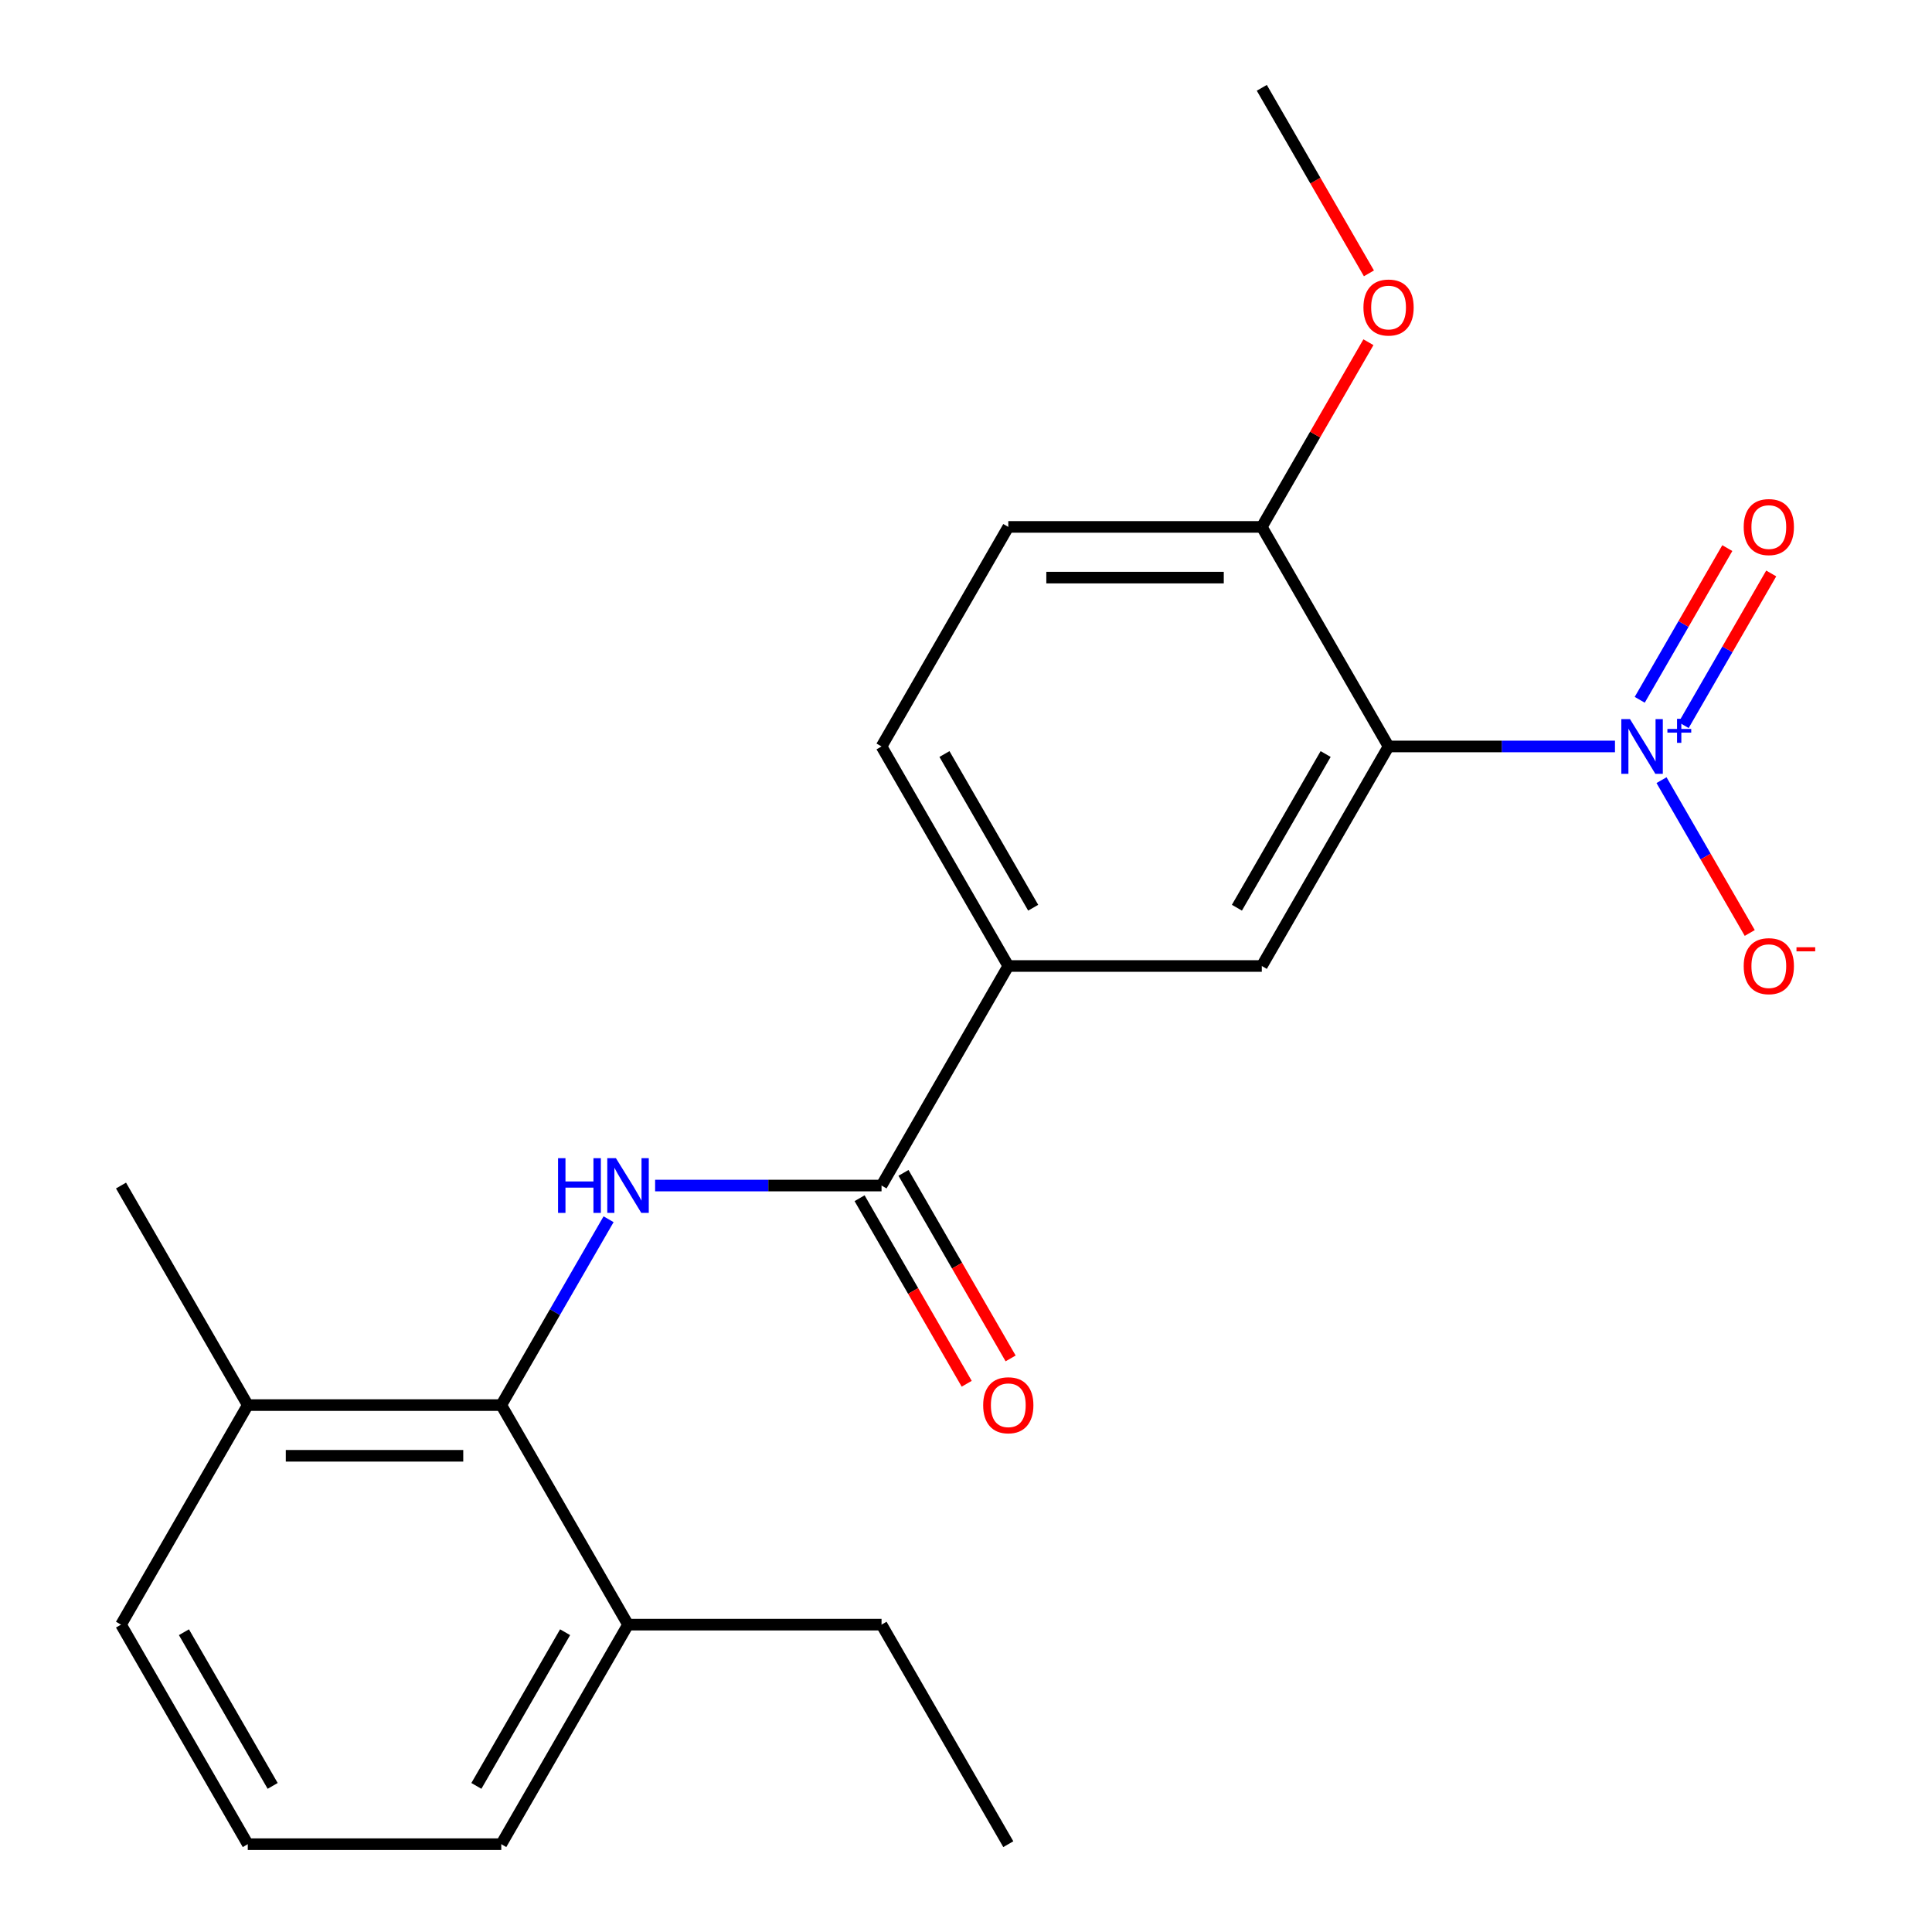 <?xml version='1.0' encoding='iso-8859-1'?>
<svg version='1.1' baseProfile='full'
              xmlns='http://www.w3.org/2000/svg'
                      xmlns:rdkit='http://www.rdkit.org/xml'
                      xmlns:xlink='http://www.w3.org/1999/xlink'
                  xml:space='preserve'
width='1000px' height='1000px' viewBox='0 0 1000 1000'>
<!-- END OF HEADER -->
<rect style='opacity:1.0;fill:#FFFFFF;stroke:none' width='1000' height='1000' x='0' y='0'> </rect>
<path class='bond-0' d='M 835.91,386.364 L 777.313,386.364' style='fill:none;fill-rule:evenodd;stroke:#0000FF;stroke-width:6px;stroke-linecap:butt;stroke-linejoin:miter;stroke-opacity:1' />
<path class='bond-0' d='M 777.313,386.364 L 718.715,386.364' style='fill:none;fill-rule:evenodd;stroke:#000000;stroke-width:6px;stroke-linecap:butt;stroke-linejoin:miter;stroke-opacity:1' />
<path class='bond-7' d='M 860,403.804 L 882.834,443.354' style='fill:none;fill-rule:evenodd;stroke:#0000FF;stroke-width:6px;stroke-linecap:butt;stroke-linejoin:miter;stroke-opacity:1' />
<path class='bond-7' d='M 882.834,443.354 L 905.668,482.903' style='fill:none;fill-rule:evenodd;stroke:#FF0000;stroke-width:6px;stroke-linecap:butt;stroke-linejoin:miter;stroke-opacity:1' />
<path class='bond-8' d='M 871.45,375.335 L 894.115,336.078' style='fill:none;fill-rule:evenodd;stroke:#0000FF;stroke-width:6px;stroke-linecap:butt;stroke-linejoin:miter;stroke-opacity:1' />
<path class='bond-8' d='M 894.115,336.078 L 916.78,296.821' style='fill:none;fill-rule:evenodd;stroke:#FF0000;stroke-width:6px;stroke-linecap:butt;stroke-linejoin:miter;stroke-opacity:1' />
<path class='bond-8' d='M 848.722,362.214 L 871.388,322.956' style='fill:none;fill-rule:evenodd;stroke:#0000FF;stroke-width:6px;stroke-linecap:butt;stroke-linejoin:miter;stroke-opacity:1' />
<path class='bond-8' d='M 871.388,322.956 L 894.053,283.699' style='fill:none;fill-rule:evenodd;stroke:#FF0000;stroke-width:6px;stroke-linecap:butt;stroke-linejoin:miter;stroke-opacity:1' />
<path class='bond-3' d='M 718.715,386.364 L 653.107,500' style='fill:none;fill-rule:evenodd;stroke:#000000;stroke-width:6px;stroke-linecap:butt;stroke-linejoin:miter;stroke-opacity:1' />
<path class='bond-3' d='M 686.146,390.287 L 640.221,469.833' style='fill:none;fill-rule:evenodd;stroke:#000000;stroke-width:6px;stroke-linecap:butt;stroke-linejoin:miter;stroke-opacity:1' />
<path class='bond-6' d='M 718.715,386.364 L 653.107,272.727' style='fill:none;fill-rule:evenodd;stroke:#000000;stroke-width:6px;stroke-linecap:butt;stroke-linejoin:miter;stroke-opacity:1' />
<path class='bond-1' d='M 339.087,613.636 L 397.685,613.636' style='fill:none;fill-rule:evenodd;stroke:#0000FF;stroke-width:6px;stroke-linecap:butt;stroke-linejoin:miter;stroke-opacity:1' />
<path class='bond-1' d='M 397.685,613.636 L 456.283,613.636' style='fill:none;fill-rule:evenodd;stroke:#000000;stroke-width:6px;stroke-linecap:butt;stroke-linejoin:miter;stroke-opacity:1' />
<path class='bond-4' d='M 314.998,631.077 L 287.228,679.175' style='fill:none;fill-rule:evenodd;stroke:#0000FF;stroke-width:6px;stroke-linecap:butt;stroke-linejoin:miter;stroke-opacity:1' />
<path class='bond-4' d='M 287.228,679.175 L 259.459,727.273' style='fill:none;fill-rule:evenodd;stroke:#000000;stroke-width:6px;stroke-linecap:butt;stroke-linejoin:miter;stroke-opacity:1' />
<path class='bond-2' d='M 456.283,613.636 L 521.891,500' style='fill:none;fill-rule:evenodd;stroke:#000000;stroke-width:6px;stroke-linecap:butt;stroke-linejoin:miter;stroke-opacity:1' />
<path class='bond-9' d='M 444.919,620.197 L 472.642,668.215' style='fill:none;fill-rule:evenodd;stroke:#000000;stroke-width:6px;stroke-linecap:butt;stroke-linejoin:miter;stroke-opacity:1' />
<path class='bond-9' d='M 472.642,668.215 L 500.366,716.233' style='fill:none;fill-rule:evenodd;stroke:#FF0000;stroke-width:6px;stroke-linecap:butt;stroke-linejoin:miter;stroke-opacity:1' />
<path class='bond-9' d='M 467.647,607.076 L 495.37,655.094' style='fill:none;fill-rule:evenodd;stroke:#000000;stroke-width:6px;stroke-linecap:butt;stroke-linejoin:miter;stroke-opacity:1' />
<path class='bond-9' d='M 495.37,655.094 L 523.093,703.112' style='fill:none;fill-rule:evenodd;stroke:#FF0000;stroke-width:6px;stroke-linecap:butt;stroke-linejoin:miter;stroke-opacity:1' />
<path class='bond-5' d='M 653.107,500 L 521.891,500' style='fill:none;fill-rule:evenodd;stroke:#000000;stroke-width:6px;stroke-linecap:butt;stroke-linejoin:miter;stroke-opacity:1' />
<path class='bond-10' d='M 259.459,727.273 L 128.243,727.273' style='fill:none;fill-rule:evenodd;stroke:#000000;stroke-width:6px;stroke-linecap:butt;stroke-linejoin:miter;stroke-opacity:1' />
<path class='bond-10' d='M 239.777,753.516 L 147.925,753.516' style='fill:none;fill-rule:evenodd;stroke:#000000;stroke-width:6px;stroke-linecap:butt;stroke-linejoin:miter;stroke-opacity:1' />
<path class='bond-11' d='M 259.459,727.273 L 325.067,840.909' style='fill:none;fill-rule:evenodd;stroke:#000000;stroke-width:6px;stroke-linecap:butt;stroke-linejoin:miter;stroke-opacity:1' />
<path class='bond-22' d='M 521.891,500 L 456.283,386.364' style='fill:none;fill-rule:evenodd;stroke:#000000;stroke-width:6px;stroke-linecap:butt;stroke-linejoin:miter;stroke-opacity:1' />
<path class='bond-22' d='M 534.777,469.833 L 488.851,390.287' style='fill:none;fill-rule:evenodd;stroke:#000000;stroke-width:6px;stroke-linecap:butt;stroke-linejoin:miter;stroke-opacity:1' />
<path class='bond-13' d='M 653.107,272.727 L 521.891,272.727' style='fill:none;fill-rule:evenodd;stroke:#000000;stroke-width:6px;stroke-linecap:butt;stroke-linejoin:miter;stroke-opacity:1' />
<path class='bond-13' d='M 633.424,298.97 L 541.573,298.97' style='fill:none;fill-rule:evenodd;stroke:#000000;stroke-width:6px;stroke-linecap:butt;stroke-linejoin:miter;stroke-opacity:1' />
<path class='bond-14' d='M 653.107,272.727 L 680.703,224.929' style='fill:none;fill-rule:evenodd;stroke:#000000;stroke-width:6px;stroke-linecap:butt;stroke-linejoin:miter;stroke-opacity:1' />
<path class='bond-14' d='M 680.703,224.929 L 708.299,177.131' style='fill:none;fill-rule:evenodd;stroke:#FF0000;stroke-width:6px;stroke-linecap:butt;stroke-linejoin:miter;stroke-opacity:1' />
<path class='bond-16' d='M 128.243,727.273 L 62.635,840.909' style='fill:none;fill-rule:evenodd;stroke:#000000;stroke-width:6px;stroke-linecap:butt;stroke-linejoin:miter;stroke-opacity:1' />
<path class='bond-19' d='M 128.243,727.273 L 62.635,613.636' style='fill:none;fill-rule:evenodd;stroke:#000000;stroke-width:6px;stroke-linecap:butt;stroke-linejoin:miter;stroke-opacity:1' />
<path class='bond-17' d='M 325.067,840.909 L 259.459,954.545' style='fill:none;fill-rule:evenodd;stroke:#000000;stroke-width:6px;stroke-linecap:butt;stroke-linejoin:miter;stroke-opacity:1' />
<path class='bond-17' d='M 292.498,844.833 L 246.573,924.378' style='fill:none;fill-rule:evenodd;stroke:#000000;stroke-width:6px;stroke-linecap:butt;stroke-linejoin:miter;stroke-opacity:1' />
<path class='bond-18' d='M 325.067,840.909 L 456.283,840.909' style='fill:none;fill-rule:evenodd;stroke:#000000;stroke-width:6px;stroke-linecap:butt;stroke-linejoin:miter;stroke-opacity:1' />
<path class='bond-12' d='M 456.283,386.364 L 521.891,272.727' style='fill:none;fill-rule:evenodd;stroke:#000000;stroke-width:6px;stroke-linecap:butt;stroke-linejoin:miter;stroke-opacity:1' />
<path class='bond-20' d='M 708.553,141.491 L 680.83,93.472' style='fill:none;fill-rule:evenodd;stroke:#FF0000;stroke-width:6px;stroke-linecap:butt;stroke-linejoin:miter;stroke-opacity:1' />
<path class='bond-20' d='M 680.83,93.472 L 653.107,45.455' style='fill:none;fill-rule:evenodd;stroke:#000000;stroke-width:6px;stroke-linecap:butt;stroke-linejoin:miter;stroke-opacity:1' />
<path class='bond-15' d='M 128.243,954.545 L 259.459,954.545' style='fill:none;fill-rule:evenodd;stroke:#000000;stroke-width:6px;stroke-linecap:butt;stroke-linejoin:miter;stroke-opacity:1' />
<path class='bond-23' d='M 128.243,954.545 L 62.635,840.909' style='fill:none;fill-rule:evenodd;stroke:#000000;stroke-width:6px;stroke-linecap:butt;stroke-linejoin:miter;stroke-opacity:1' />
<path class='bond-23' d='M 141.129,924.378 L 95.204,844.833' style='fill:none;fill-rule:evenodd;stroke:#000000;stroke-width:6px;stroke-linecap:butt;stroke-linejoin:miter;stroke-opacity:1' />
<path class='bond-21' d='M 456.283,840.909 L 521.891,954.545' style='fill:none;fill-rule:evenodd;stroke:#000000;stroke-width:6px;stroke-linecap:butt;stroke-linejoin:miter;stroke-opacity:1' />
<path  class='atom-0' d='M 843.671 372.204
L 852.951 387.204
Q 853.871 388.684, 855.351 391.364
Q 856.831 394.044, 856.911 394.204
L 856.911 372.204
L 860.671 372.204
L 860.671 400.524
L 856.791 400.524
L 846.831 384.124
Q 845.671 382.204, 844.431 380.004
Q 843.231 377.804, 842.871 377.124
L 842.871 400.524
L 839.191 400.524
L 839.191 372.204
L 843.671 372.204
' fill='#0000FF'/>
<path  class='atom-0' d='M 863.047 377.308
L 868.036 377.308
L 868.036 372.055
L 870.254 372.055
L 870.254 377.308
L 875.376 377.308
L 875.376 379.209
L 870.254 379.209
L 870.254 384.489
L 868.036 384.489
L 868.036 379.209
L 863.047 379.209
L 863.047 377.308
' fill='#0000FF'/>
<path  class='atom-2' d='M 288.847 599.476
L 292.687 599.476
L 292.687 611.516
L 307.167 611.516
L 307.167 599.476
L 311.007 599.476
L 311.007 627.796
L 307.167 627.796
L 307.167 614.716
L 292.687 614.716
L 292.687 627.796
L 288.847 627.796
L 288.847 599.476
' fill='#0000FF'/>
<path  class='atom-2' d='M 318.807 599.476
L 328.087 614.476
Q 329.007 615.956, 330.487 618.636
Q 331.967 621.316, 332.047 621.476
L 332.047 599.476
L 335.807 599.476
L 335.807 627.796
L 331.927 627.796
L 321.967 611.396
Q 320.807 609.476, 319.567 607.276
Q 318.367 605.076, 318.007 604.396
L 318.007 627.796
L 314.327 627.796
L 314.327 599.476
L 318.807 599.476
' fill='#0000FF'/>
<path  class='atom-8' d='M 902.539 500.08
Q 902.539 493.28, 905.899 489.48
Q 909.259 485.68, 915.539 485.68
Q 921.819 485.68, 925.179 489.48
Q 928.539 493.28, 928.539 500.08
Q 928.539 506.96, 925.139 510.88
Q 921.739 514.76, 915.539 514.76
Q 909.299 514.76, 905.899 510.88
Q 902.539 507, 902.539 500.08
M 915.539 511.56
Q 919.859 511.56, 922.179 508.68
Q 924.539 505.76, 924.539 500.08
Q 924.539 494.52, 922.179 491.72
Q 919.859 488.88, 915.539 488.88
Q 911.219 488.88, 908.859 491.68
Q 906.539 494.48, 906.539 500.08
Q 906.539 505.8, 908.859 508.68
Q 911.219 511.56, 915.539 511.56
' fill='#FF0000'/>
<path  class='atom-8' d='M 929.859 490.302
L 939.548 490.302
L 939.548 492.414
L 929.859 492.414
L 929.859 490.302
' fill='#FF0000'/>
<path  class='atom-9' d='M 902.539 272.807
Q 902.539 266.007, 905.899 262.207
Q 909.259 258.407, 915.539 258.407
Q 921.819 258.407, 925.179 262.207
Q 928.539 266.007, 928.539 272.807
Q 928.539 279.687, 925.139 283.607
Q 921.739 287.487, 915.539 287.487
Q 909.299 287.487, 905.899 283.607
Q 902.539 279.727, 902.539 272.807
M 915.539 284.287
Q 919.859 284.287, 922.179 281.407
Q 924.539 278.487, 924.539 272.807
Q 924.539 267.247, 922.179 264.447
Q 919.859 261.607, 915.539 261.607
Q 911.219 261.607, 908.859 264.407
Q 906.539 267.207, 906.539 272.807
Q 906.539 278.527, 908.859 281.407
Q 911.219 284.287, 915.539 284.287
' fill='#FF0000'/>
<path  class='atom-10' d='M 508.891 727.353
Q 508.891 720.553, 512.251 716.753
Q 515.611 712.953, 521.891 712.953
Q 528.171 712.953, 531.531 716.753
Q 534.891 720.553, 534.891 727.353
Q 534.891 734.233, 531.491 738.153
Q 528.091 742.033, 521.891 742.033
Q 515.651 742.033, 512.251 738.153
Q 508.891 734.273, 508.891 727.353
M 521.891 738.833
Q 526.211 738.833, 528.531 735.953
Q 530.891 733.033, 530.891 727.353
Q 530.891 721.793, 528.531 718.993
Q 526.211 716.153, 521.891 716.153
Q 517.571 716.153, 515.211 718.953
Q 512.891 721.753, 512.891 727.353
Q 512.891 733.073, 515.211 735.953
Q 517.571 738.833, 521.891 738.833
' fill='#FF0000'/>
<path  class='atom-15' d='M 705.715 159.171
Q 705.715 152.371, 709.075 148.571
Q 712.435 144.771, 718.715 144.771
Q 724.995 144.771, 728.355 148.571
Q 731.715 152.371, 731.715 159.171
Q 731.715 166.051, 728.315 169.971
Q 724.915 173.851, 718.715 173.851
Q 712.475 173.851, 709.075 169.971
Q 705.715 166.091, 705.715 159.171
M 718.715 170.651
Q 723.035 170.651, 725.355 167.771
Q 727.715 164.851, 727.715 159.171
Q 727.715 153.611, 725.355 150.811
Q 723.035 147.971, 718.715 147.971
Q 714.395 147.971, 712.035 150.771
Q 709.715 153.571, 709.715 159.171
Q 709.715 164.891, 712.035 167.771
Q 714.395 170.651, 718.715 170.651
' fill='#FF0000'/>
</svg>
